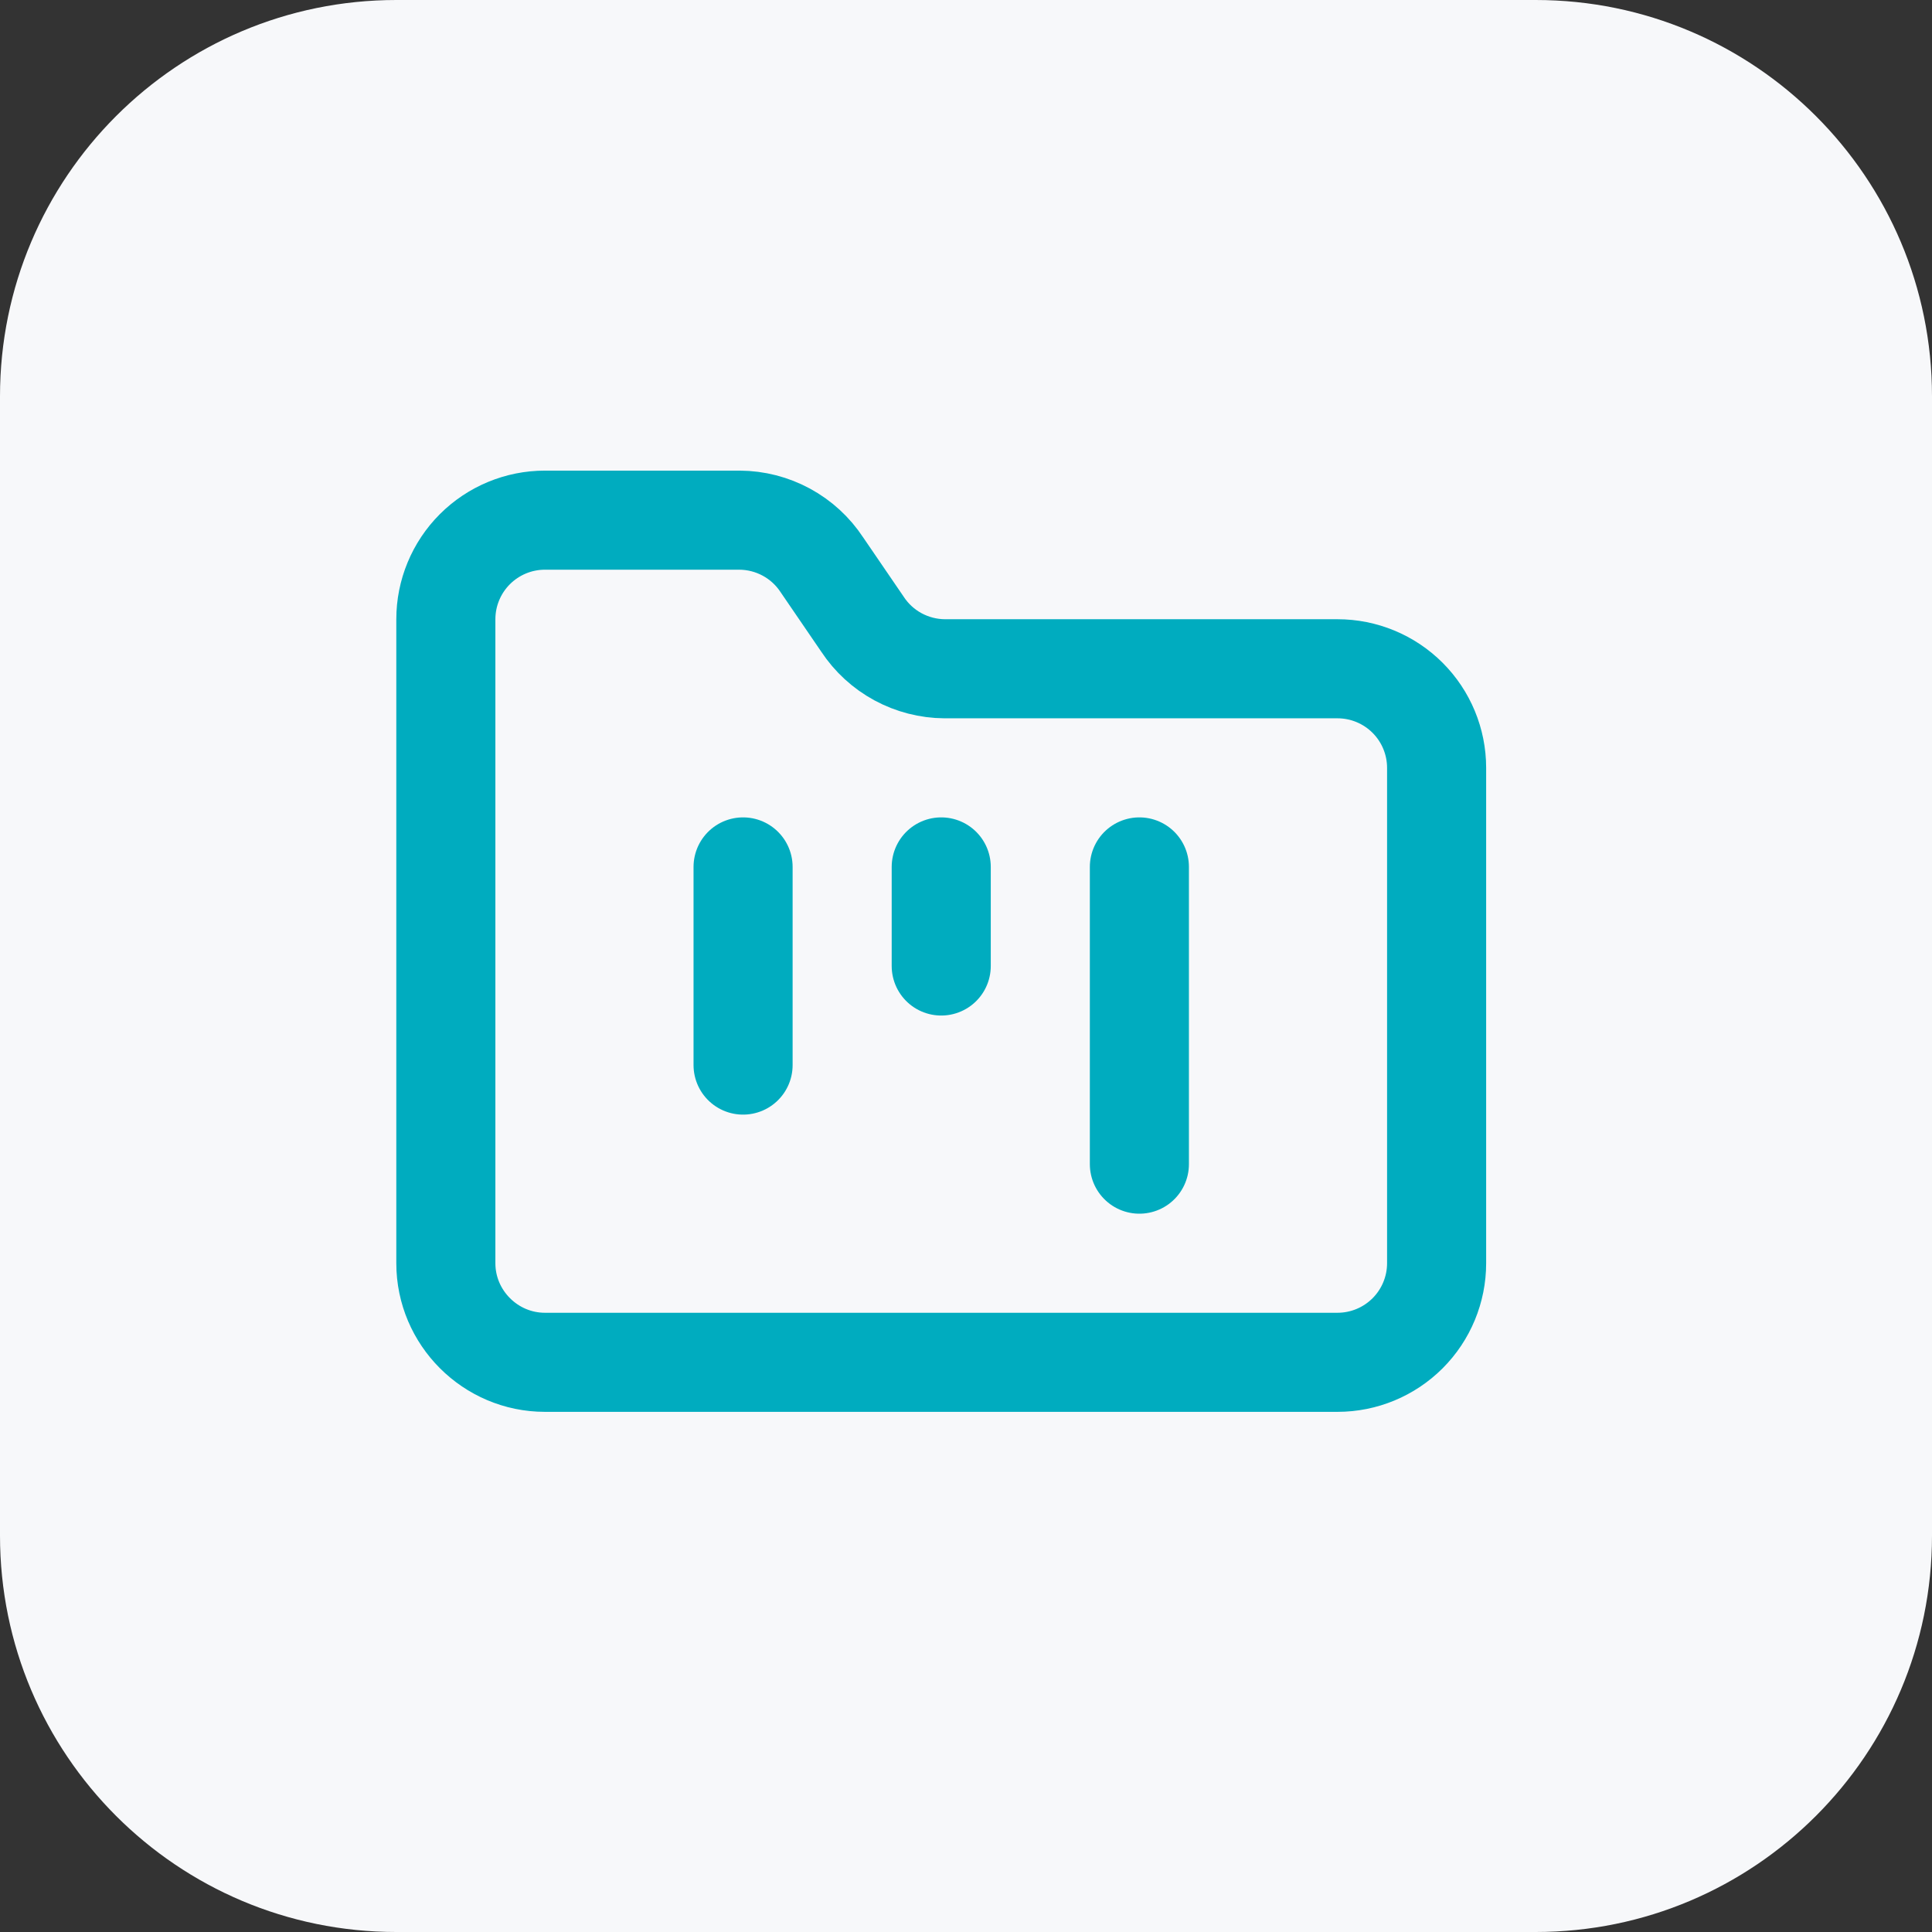 <svg xmlns="http://www.w3.org/2000/svg" width="39" height="39" viewBox="0 0 39 39" fill="none"><rect x="0" y="0" width="39" height="39" fill="#333333" stroke="none"/><path d="M0 8C0 3.582 3.582 0 8 0H31C35.418 0 39 3.582 39 8V31C39 35.418 35.418 39 31 39H8C3.582 39 0 35.418 0 31V8Z" fill="#F7F8FA"></path><path d="M11 27.5H27C27.53 27.5 28.039 27.289 28.414 26.914C28.789 26.539 29 26.03 29 25.5V15.5C29 14.97 28.789 14.461 28.414 14.086C28.039 13.711 27.53 13.5 27 13.5H19.07C18.741 13.498 18.417 13.415 18.127 13.258C17.837 13.101 17.591 12.875 17.41 12.6L16.59 11.4C16.409 11.125 16.163 10.899 15.873 10.742C15.583 10.585 15.259 10.502 14.93 10.5H11C10.47 10.5 9.961 10.711 9.586 11.086C9.211 11.461 9 11.97 9 12.5V25.5C9 26.6 9.9 27.5 11 27.5Z" stroke="#00ACBF" stroke-width="2" stroke-linecap="round" stroke-linejoin="round"></path><path d="M15 17.5V21.5" stroke="#00ACBF" stroke-width="2" stroke-linecap="round" stroke-linejoin="round"></path><path d="M19 17.5V19.5" stroke="#00ACBF" stroke-width="2" stroke-linecap="round" stroke-linejoin="round"></path><path d="M23 17.5V23.5" stroke="#00ACBF" stroke-width="2" stroke-linecap="round" stroke-linejoin="round"></path></svg>